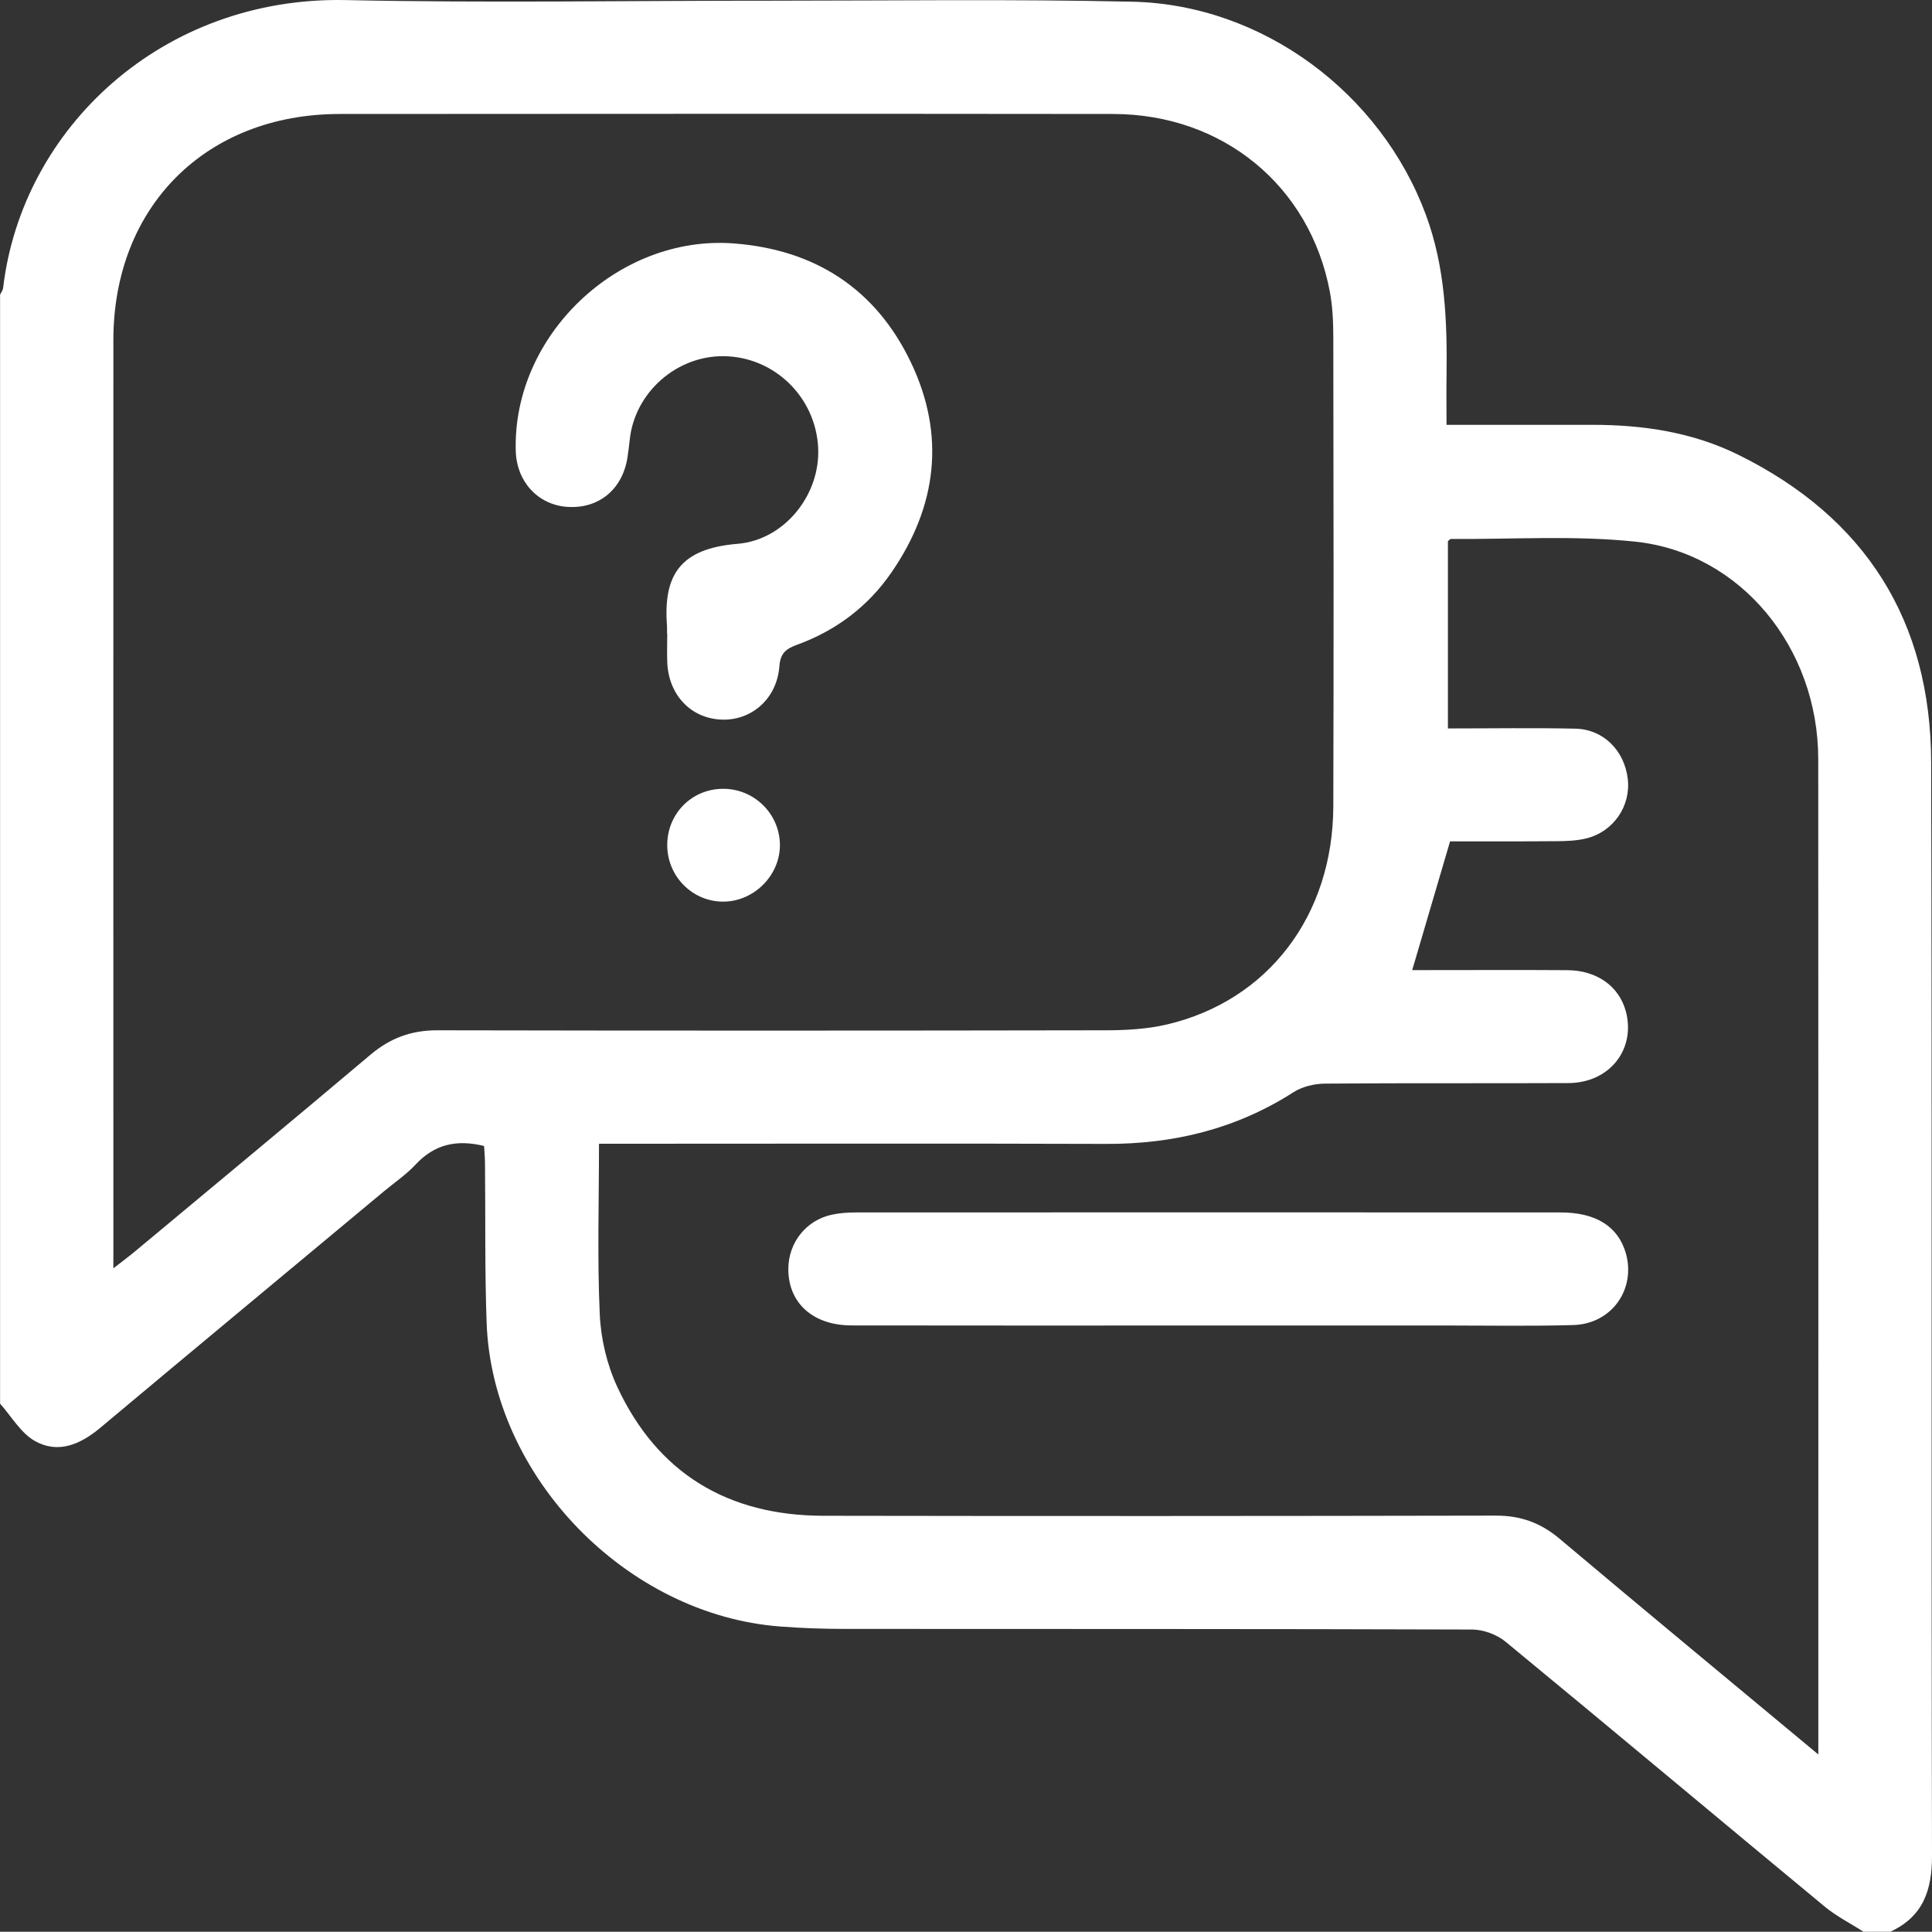 <?xml version="1.0" encoding="UTF-8"?>
<svg id="Capa_2" xmlns="http://www.w3.org/2000/svg" viewBox="0 0 250 249.97">
  <rect x="0" y="0" width="250" height="249.97" fill="#333333" stroke="none"/>
  <defs>
    <style>
      .cls-1 {
        fill: #fff;
      }
    </style>
  </defs>
  <g id="Capa_1-2" data-name="Capa_1">
    <g>
      <path class="cls-1" d="M244.57,249.97h-3.42c-1.69-1.08-3.52-2-5.05-3.27-13.78-11.4-27.48-22.9-41.29-34.27-1.13-.93-2.87-1.56-4.32-1.57-27.08-.09-54.16-.06-81.24-.08-2.76,0-5.53-.1-8.28-.31-19.91-1.5-37.27-19.38-38-39.28-.25-6.82-.14-13.65-.21-20.48,0-.86-.08-1.72-.12-2.42-3.61-.89-6.46-.18-8.86,2.4-1.21,1.3-2.72,2.32-4.09,3.46-12.24,10.2-24.5,20.38-36.72,30.61-2.57,2.15-5.46,3.41-8.48,1.69-1.82-1.04-3.01-3.17-4.48-4.82,0-47.83,0-95.66,0-143.49.13-.29.35-.56.39-.86C2.84,16.55,21.05-.49,44.76.01c18.3.39,36.61.07,54.91.08,15.62,0,31.24-.22,46.86.13,16.85.37,32.14,11.81,37.98,27.58,2.51,6.79,2.77,13.81,2.67,20.9-.03,2.01,0,4.01,0,6.27,1.22,0,2.1,0,2.98,0,5.29,0,10.58,0,15.86,0,6.58,0,13,.95,18.94,3.89,16.44,8.12,24.88,21.48,24.93,39.77.13,47.17,0,94.35.11,141.52,0,4.52-1.19,7.89-5.43,9.83ZM14.64,164.14c1.1-.85,1.86-1.41,2.59-2.01,10.25-8.54,20.52-17.05,30.71-25.65,2.56-2.16,5.3-3.17,8.67-3.16,28.8.06,57.6.05,86.4,0,2.66,0,5.4-.15,7.98-.75,13.11-3.08,21.5-14.11,21.54-28.25.06-20.17.03-40.34,0-60.51,0-2.03-.08-4.09-.45-6.07-2.58-13.71-13.87-22.98-28.05-22.99-33.36-.04-66.71-.02-100.07,0-17.3,0-29.29,11.98-29.29,29.28-.01,39.12,0,78.25,0,117.37v2.76ZM235.29,227.01c0-1.18,0-1.81,0-2.43,0-42.12.02-84.24-.01-126.36-.01-14.39-10.02-26.68-23.66-28.13-7.88-.83-15.91-.29-23.87-.35-.12,0-.25.18-.39.29v24.23c5.62,0,11.06-.09,16.5.03,3.62.08,6.34,2.83,6.77,6.48.42,3.5-1.81,6.82-5.32,7.71-1.24.31-2.57.36-3.86.37-4.78.04-9.55.02-13.81.02-1.71,5.8-3.29,11.19-4.9,16.66.68,0,1.49,0,2.29,0,5.94,0,11.87-.03,17.81.01,3.83.03,6.69,2.11,7.55,5.35,1.29,4.91-2.12,9.24-7.45,9.26-10.49.05-20.98-.02-31.48.07-1.37.01-2.94.38-4.08,1.11-7.43,4.76-15.54,6.73-24.3,6.69-20.9-.07-41.8-.02-62.71-.02-.94,0-1.87,0-2.86,0,0,7.62-.23,14.86.1,22.07.14,3.17.93,6.51,2.26,9.38,5.22,11.22,14.34,16.66,26.63,16.69,29.04.05,58.07.04,87.11-.02,3.2,0,5.78.95,8.21,3,10.94,9.22,21.97,18.33,33.45,27.89Z"/>
      <path class="cls-1" d="M86.31,81.98c0-.33.02-.65,0-.98-.51-6.65,1.75-10.02,9.13-10.63,6.07-.5,10.72-6.34,10.43-12.41-.31-6.58-5.69-11.8-12.22-11.87-6.13-.06-11.5,4.7-12.16,10.78-.09.81-.18,1.62-.31,2.42-.69,4.14-3.81,6.62-7.89,6.29-3.73-.31-6.44-3.29-6.55-7.21-.45-14.94,13.25-28.01,28.21-26.87,10.51.8,18.36,5.87,22.91,15.37,4.52,9.44,3.39,18.65-2.51,27.21-3.02,4.39-7.16,7.51-12.18,9.34-1.42.52-2.19,1.06-2.32,2.8-.32,4.18-3.56,7.01-7.41,6.9-4.03-.12-6.96-3.2-7.1-7.49-.04-1.22,0-2.44,0-3.66,0,0,0,0,0,0Z"/>
      <path class="cls-1" d="M93.51,102.07c4.03-.04,7.35,3.19,7.41,7.19.06,3.94-3.28,7.35-7.24,7.41-4,.06-7.3-3.2-7.34-7.24-.04-4.08,3.12-7.32,7.17-7.36Z"/>
      <path class="cls-1" d="M156.29,171.52c-15.36,0-30.72.02-46.08-.01-5.03,0-8.22-2.92-8.2-7.32.01-3.4,2.31-6.3,5.63-7.01,1.02-.22,2.09-.29,3.14-.29,30.4-.01,60.8-.02,91.19,0,4.54,0,7.4,1.82,8.4,5.23,1.36,4.68-1.81,9.2-6.78,9.34-5.44.16-10.89.06-16.34.06-10.32,0-20.64,0-30.97,0Z"/>
    </g>
  </g>
</svg>